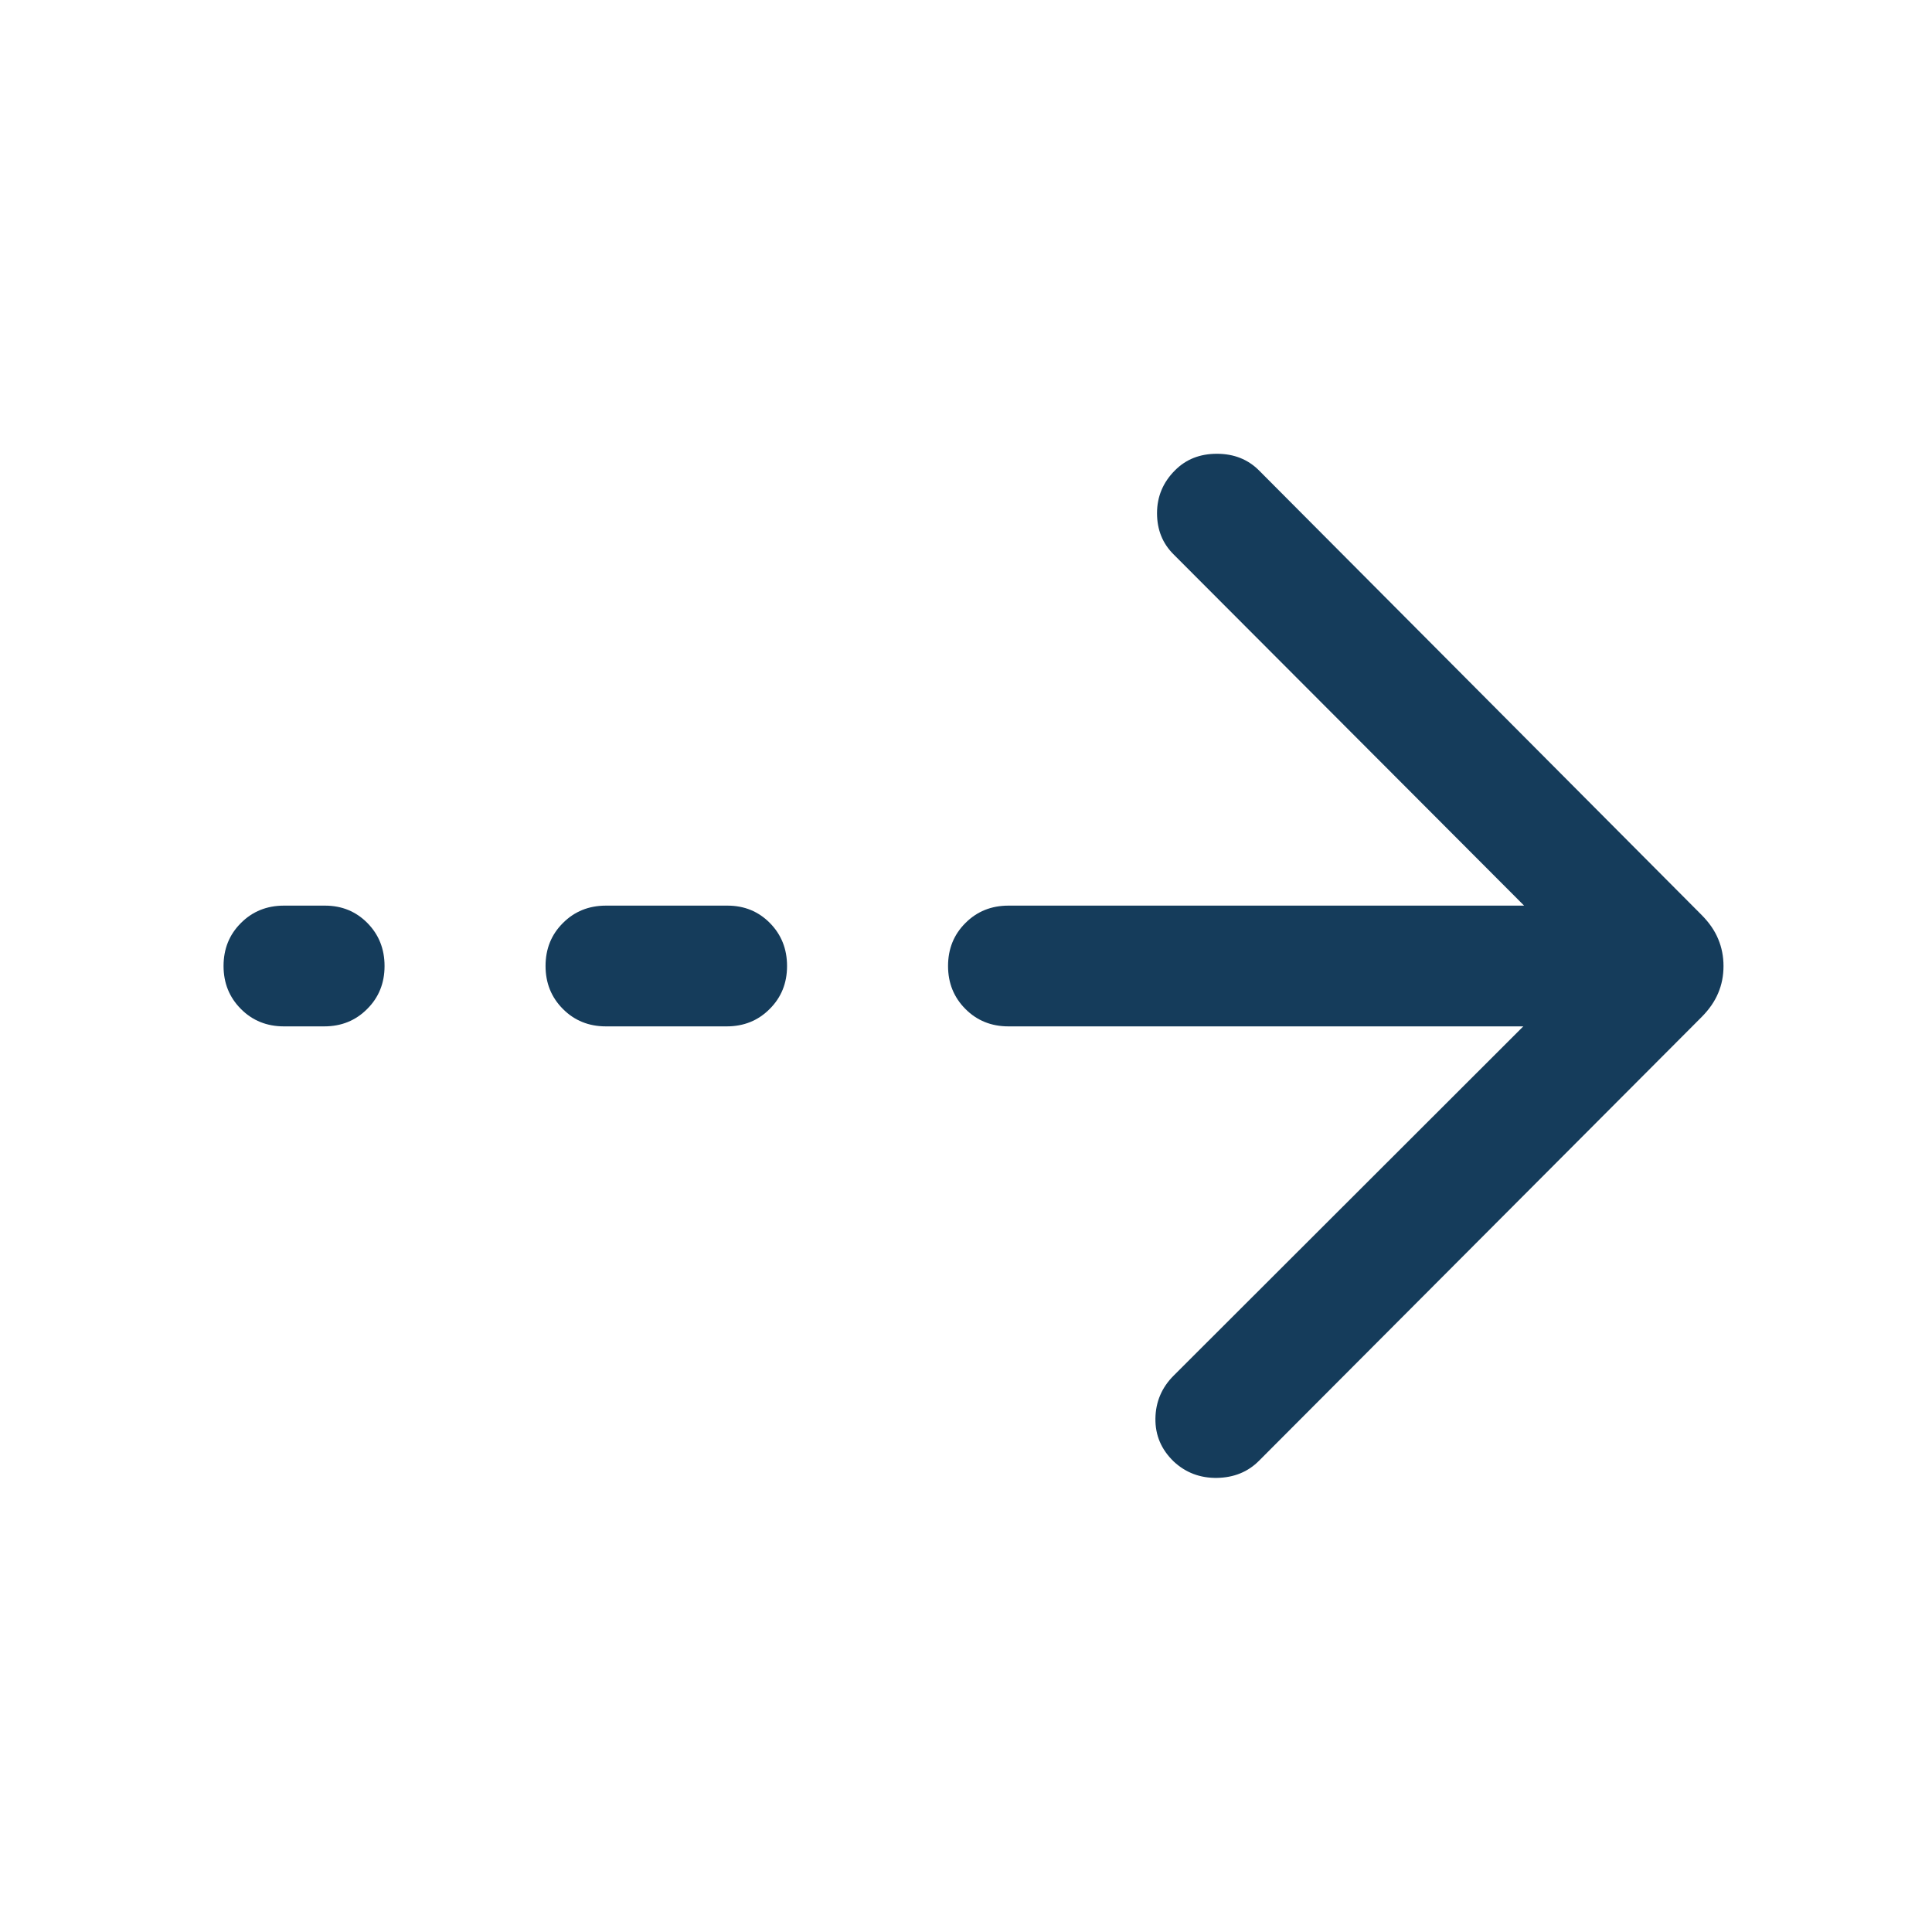 <svg xmlns="http://www.w3.org/2000/svg" width="24" height="24" viewBox="0 0 24 24" fill="none"><mask id="mask0_90_4746" style="mask-type:alpha" maskUnits="userSpaceOnUse" x="0" y="0" width="24" height="24"><rect y="24" width="24" height="24" transform="rotate(-90 0 24)" fill="#D9D9D9"></rect></mask><g mask="url(#mask0_90_4746)"><path d="M21.41 12.001C21.41 12.121 21.388 12.233 21.344 12.336C21.301 12.44 21.232 12.539 21.139 12.633L15.64 18.146C15.502 18.285 15.328 18.355 15.118 18.359C14.909 18.362 14.729 18.294 14.581 18.156C14.426 18.007 14.35 17.829 14.353 17.621C14.356 17.414 14.432 17.235 14.581 17.087L18.923 12.75L12.527 12.75C12.315 12.75 12.136 12.678 11.993 12.534C11.849 12.39 11.777 12.212 11.777 12C11.777 11.787 11.849 11.609 11.993 11.466C12.136 11.322 12.315 11.25 12.527 11.25L18.933 11.25L14.581 6.889C14.442 6.752 14.373 6.581 14.373 6.375C14.373 6.17 14.447 5.992 14.596 5.843C14.733 5.705 14.906 5.637 15.117 5.637C15.328 5.637 15.502 5.706 15.64 5.844L21.139 11.367C21.232 11.461 21.301 11.56 21.344 11.665C21.388 11.769 21.41 11.882 21.41 12.001ZM9.777 12C9.777 12.213 9.705 12.391 9.561 12.534C9.418 12.678 9.24 12.75 9.027 12.75L7.527 12.75C7.315 12.75 7.136 12.678 6.993 12.534C6.849 12.39 6.777 12.212 6.777 12C6.777 11.787 6.849 11.609 6.993 11.466C7.136 11.322 7.315 11.25 7.527 11.25L9.037 11.25C9.246 11.25 9.422 11.322 9.564 11.466C9.706 11.61 9.777 11.788 9.777 12ZM4.777 12C4.777 12.213 4.705 12.391 4.561 12.534C4.418 12.678 4.24 12.75 4.027 12.75L3.527 12.75C3.315 12.75 3.136 12.678 2.993 12.534C2.849 12.39 2.777 12.212 2.777 12C2.777 11.787 2.849 11.609 2.993 11.466C3.136 11.322 3.315 11.25 3.527 11.25L4.037 11.25C4.246 11.25 4.422 11.322 4.564 11.466C4.706 11.61 4.777 11.788 4.777 12Z" fill="#153C5B"></path></g></svg>